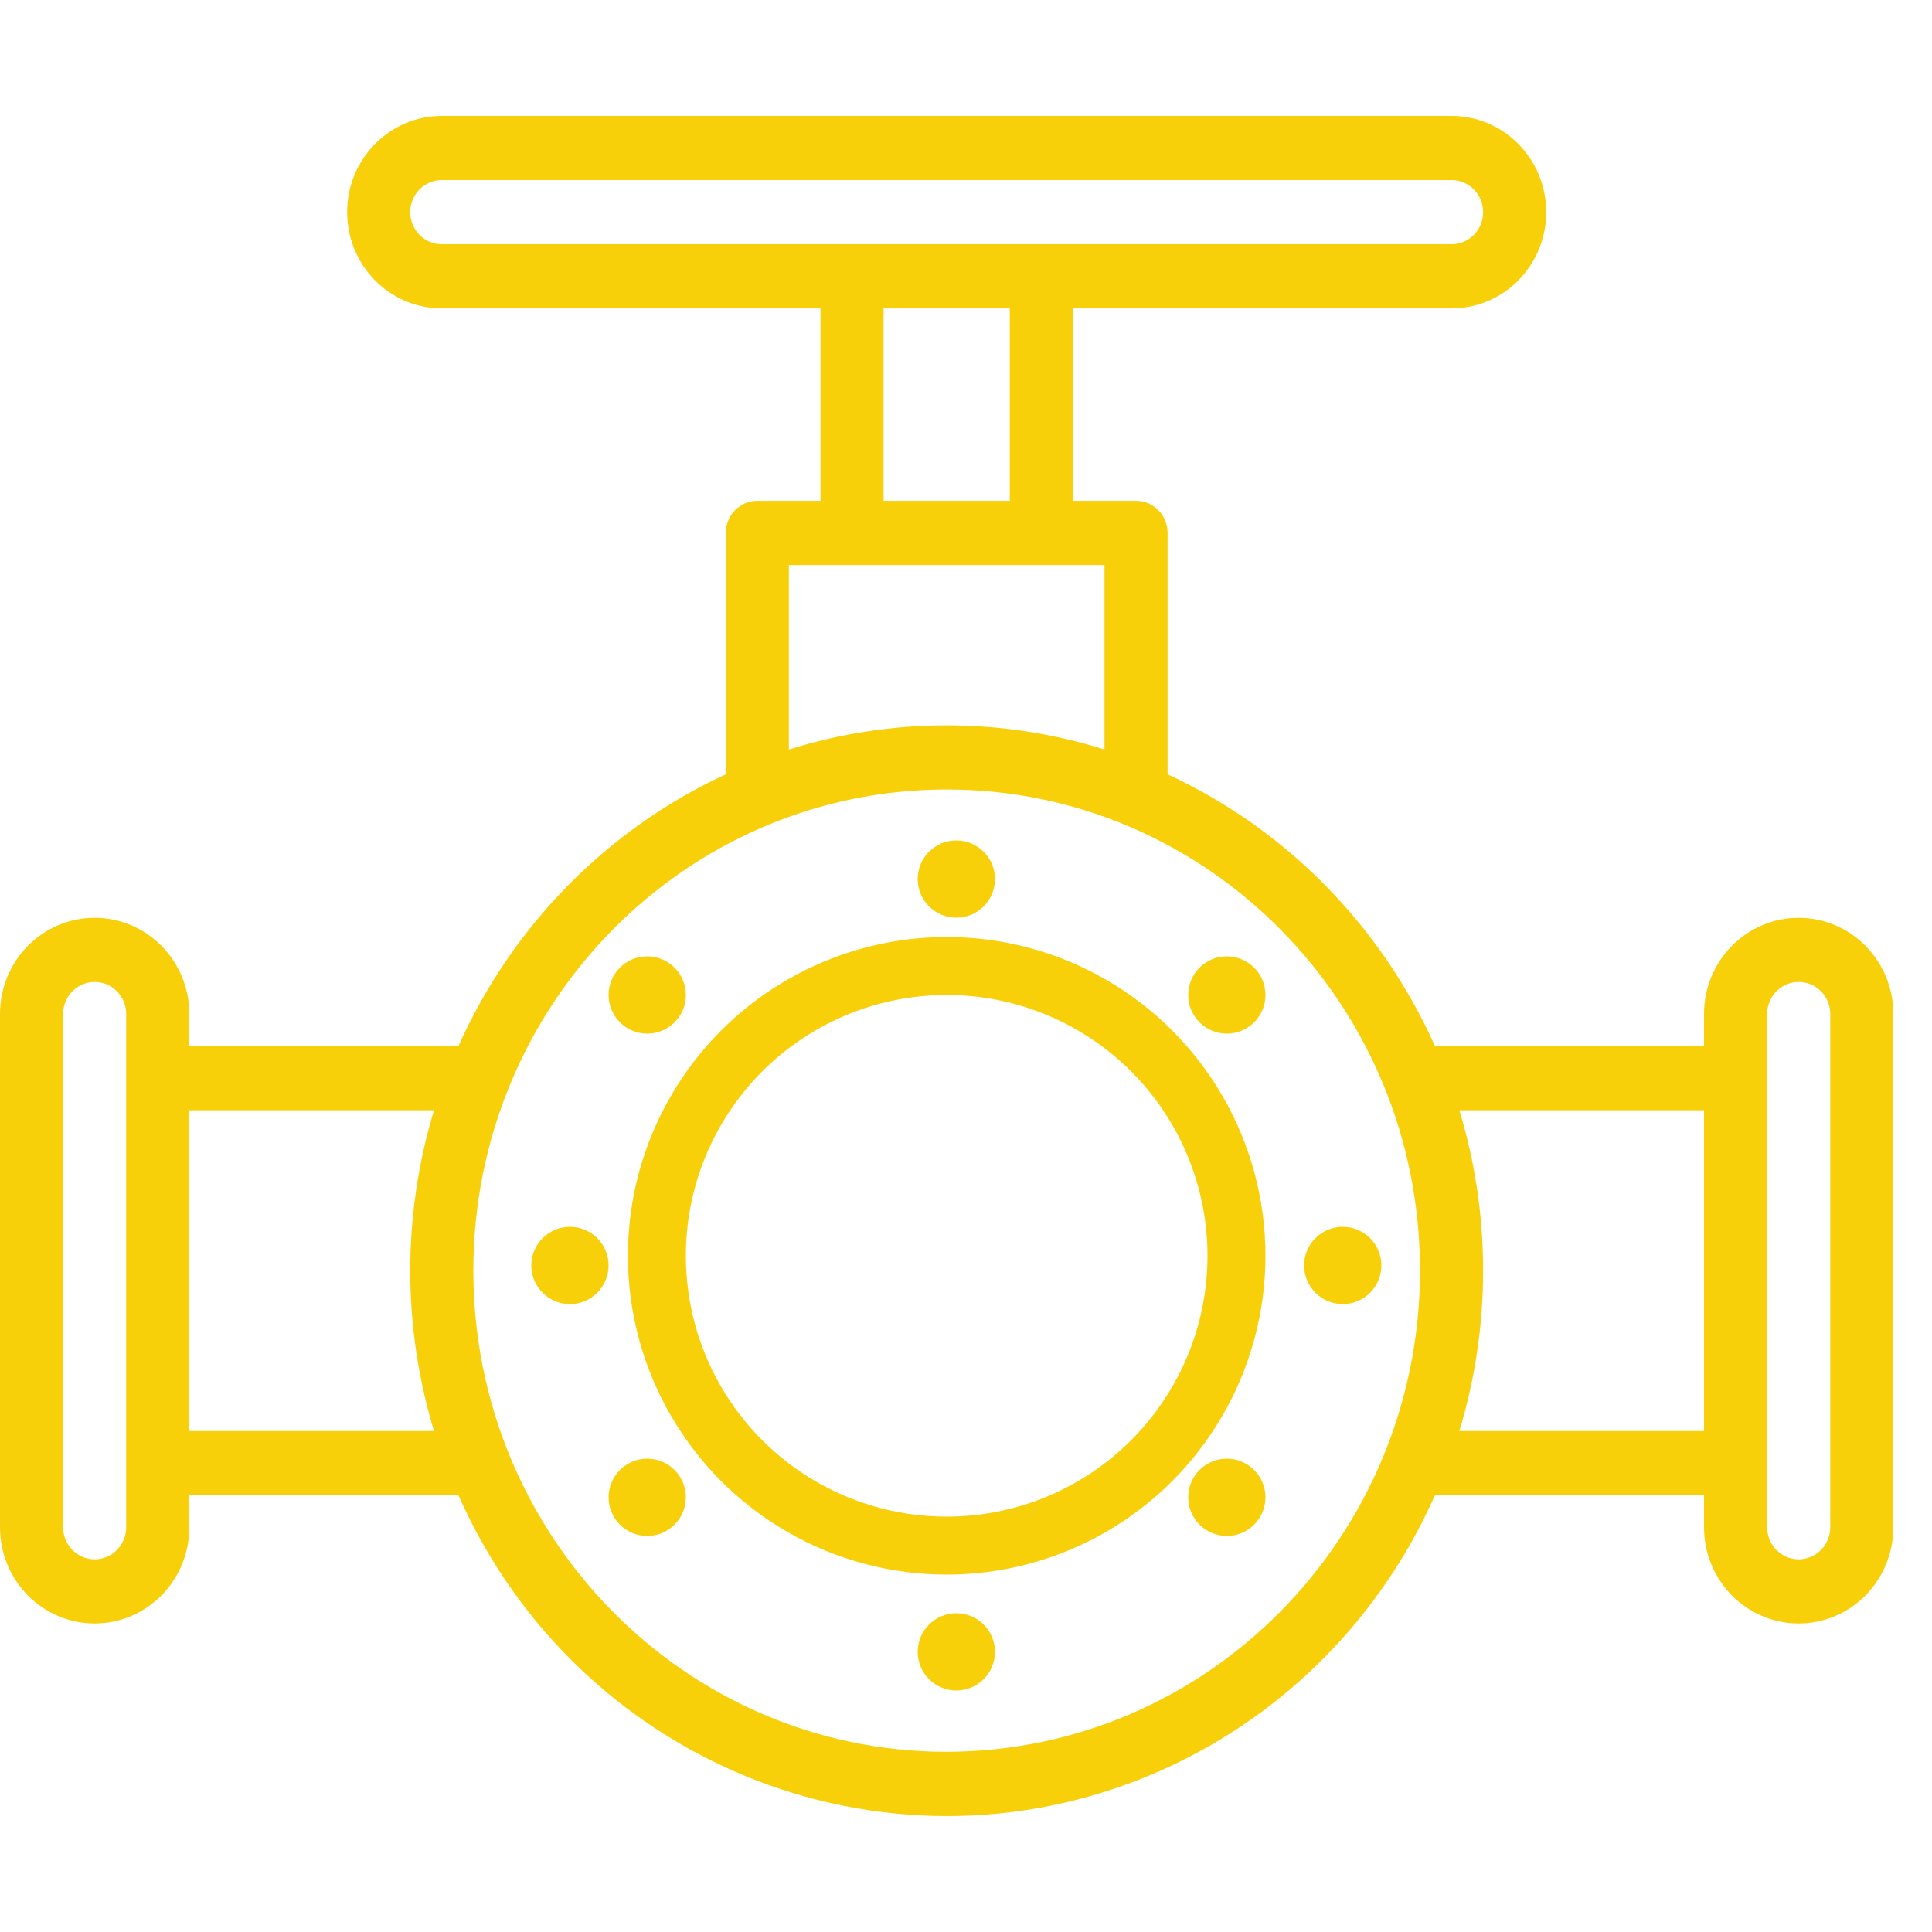 <?xml version="1.0" encoding="UTF-8"?>
<svg width="50px" height="50px" viewBox="0 0 50 50" version="1.1" xmlns="http://www.w3.org/2000/svg" xmlns:xlink="http://www.w3.org/1999/xlink">
    <!-- Generator: Sketch 55.2 (78181) - https://sketchapp.com -->
    <title>fairview-icon/industrial@2x</title>
    <desc>Created with Sketch.</desc>
    <g id="fairview-icon/industrial" stroke="none" stroke-width="1" fill="none" fill-rule="evenodd">
        <path d="M46.55,23.753 C45.197,23.753 44.1,24.868 44.1,26.243 L44.1,27.073 L37.137,27.073 C35.742,23.956 33.283,21.457 30.217,20.039 L30.217,13.792 C30.217,13.333 29.851,12.961 29.4,12.961 L27.766,12.961 L27.766,7.981 L37.566,7.981 C38.92,7.981 40.016,6.866 40.016,5.49 C40.016,4.115 38.92,3 37.566,3 L11.433,3 C10.08,3 8.984,4.115 8.984,5.49 C8.984,6.866 10.08,7.981 11.433,7.981 L21.234,7.981 L21.234,12.961 L19.6,12.961 C19.149,12.961 18.783,13.333 18.783,13.792 L18.783,20.039 C15.716,21.457 13.258,23.956 11.863,27.074 L4.9,27.074 L4.9,26.243 C4.9,24.868 3.803,23.753 2.45,23.753 C1.097,23.753 0,24.868 0,26.243 L0,39.525 C0,40.901 1.097,42.015 2.45,42.015 C3.803,42.015 4.9,40.901 4.9,39.525 L4.9,38.695 L11.863,38.695 C15.007,45.789 23.214,48.949 30.194,45.753 C33.278,44.34 35.748,41.83 37.137,38.695 L44.1,38.695 L44.1,39.525 C44.1,40.901 45.197,42.015 46.55,42.015 C47.903,42.015 49,40.901 49,39.525 L49,26.243 C49,24.868 47.903,23.753 46.55,23.753 Z M10.617,5.49 C10.617,5.032 10.982,4.66 11.433,4.66 L37.566,4.66 C38.018,4.66 38.383,5.032 38.383,5.49 C38.383,5.949 38.018,6.32 37.566,6.32 L11.433,6.32 C10.982,6.32 10.617,5.949 10.617,5.49 Z M22.867,7.981 L26.133,7.981 L26.133,12.961 L22.867,12.961 L22.867,7.981 Z M20.416,14.622 L28.584,14.622 L28.584,19.397 C25.923,18.564 23.077,18.564 20.416,19.397 L20.416,14.622 Z M3.266,39.525 C3.266,39.984 2.901,40.355 2.45,40.355 C1.999,40.355 1.633,39.984 1.633,39.525 L1.633,26.243 C1.633,25.785 1.999,25.413 2.45,25.413 C2.901,25.413 3.266,25.785 3.266,26.243 L3.266,39.525 Z M4.9,37.035 L4.9,28.733 L11.232,28.733 C10.412,31.438 10.412,34.33 11.232,37.035 L4.9,37.035 Z M24.5,45.336 C17.735,45.336 12.25,39.761 12.25,32.884 C12.25,26.007 17.735,20.432 24.5,20.432 C31.265,20.432 36.75,26.007 36.75,32.884 C36.743,39.758 31.262,45.328 24.5,45.336 Z M37.768,37.035 C38.588,34.33 38.588,31.438 37.768,28.733 L44.1,28.733 L44.1,37.035 L37.768,37.035 Z M47.367,39.525 C47.367,39.984 47.001,40.355 46.55,40.355 C46.099,40.355 45.734,39.984 45.734,39.525 L45.734,26.243 C45.734,25.785 46.099,25.413 46.55,25.413 C47.001,25.413 47.367,25.785 47.367,26.243 L47.367,39.525 Z" id="Shape" fill="#F8D00A" fill-rule="nonzero"/>
        <circle id="Oval" fill="#F8D00A" cx="14.75" cy="32.75" r="1"/>
        <circle id="Oval-Copy-2" fill="#F8D00A" cx="24.75" cy="22.75" r="1"/>
        <circle id="Oval-Copy-4" fill="#F8D00A" cx="16.75" cy="25.75" r="1"/>
        <circle id="Oval-Copy-6" fill="#F8D00A" cx="16.75" cy="38.75" r="1"/>
        <circle id="Oval-Copy-5" fill="#F8D00A" cx="31.75" cy="25.75" r="1"/>
        <circle id="Oval-Copy-7" fill="#F8D00A" cx="31.75" cy="38.75" r="1"/>
        <circle id="Oval-Copy-3" fill="#F8D00A" cx="24.75" cy="42.75" r="1"/>
        <circle id="Oval-Copy" fill="#F8D00A" cx="34.75" cy="32.75" r="1"/>
        <circle id="Oval" stroke="#F8D00A" stroke-width="1.5" cx="24.5" cy="32.5" r="7.5"/>
    </g>
</svg>